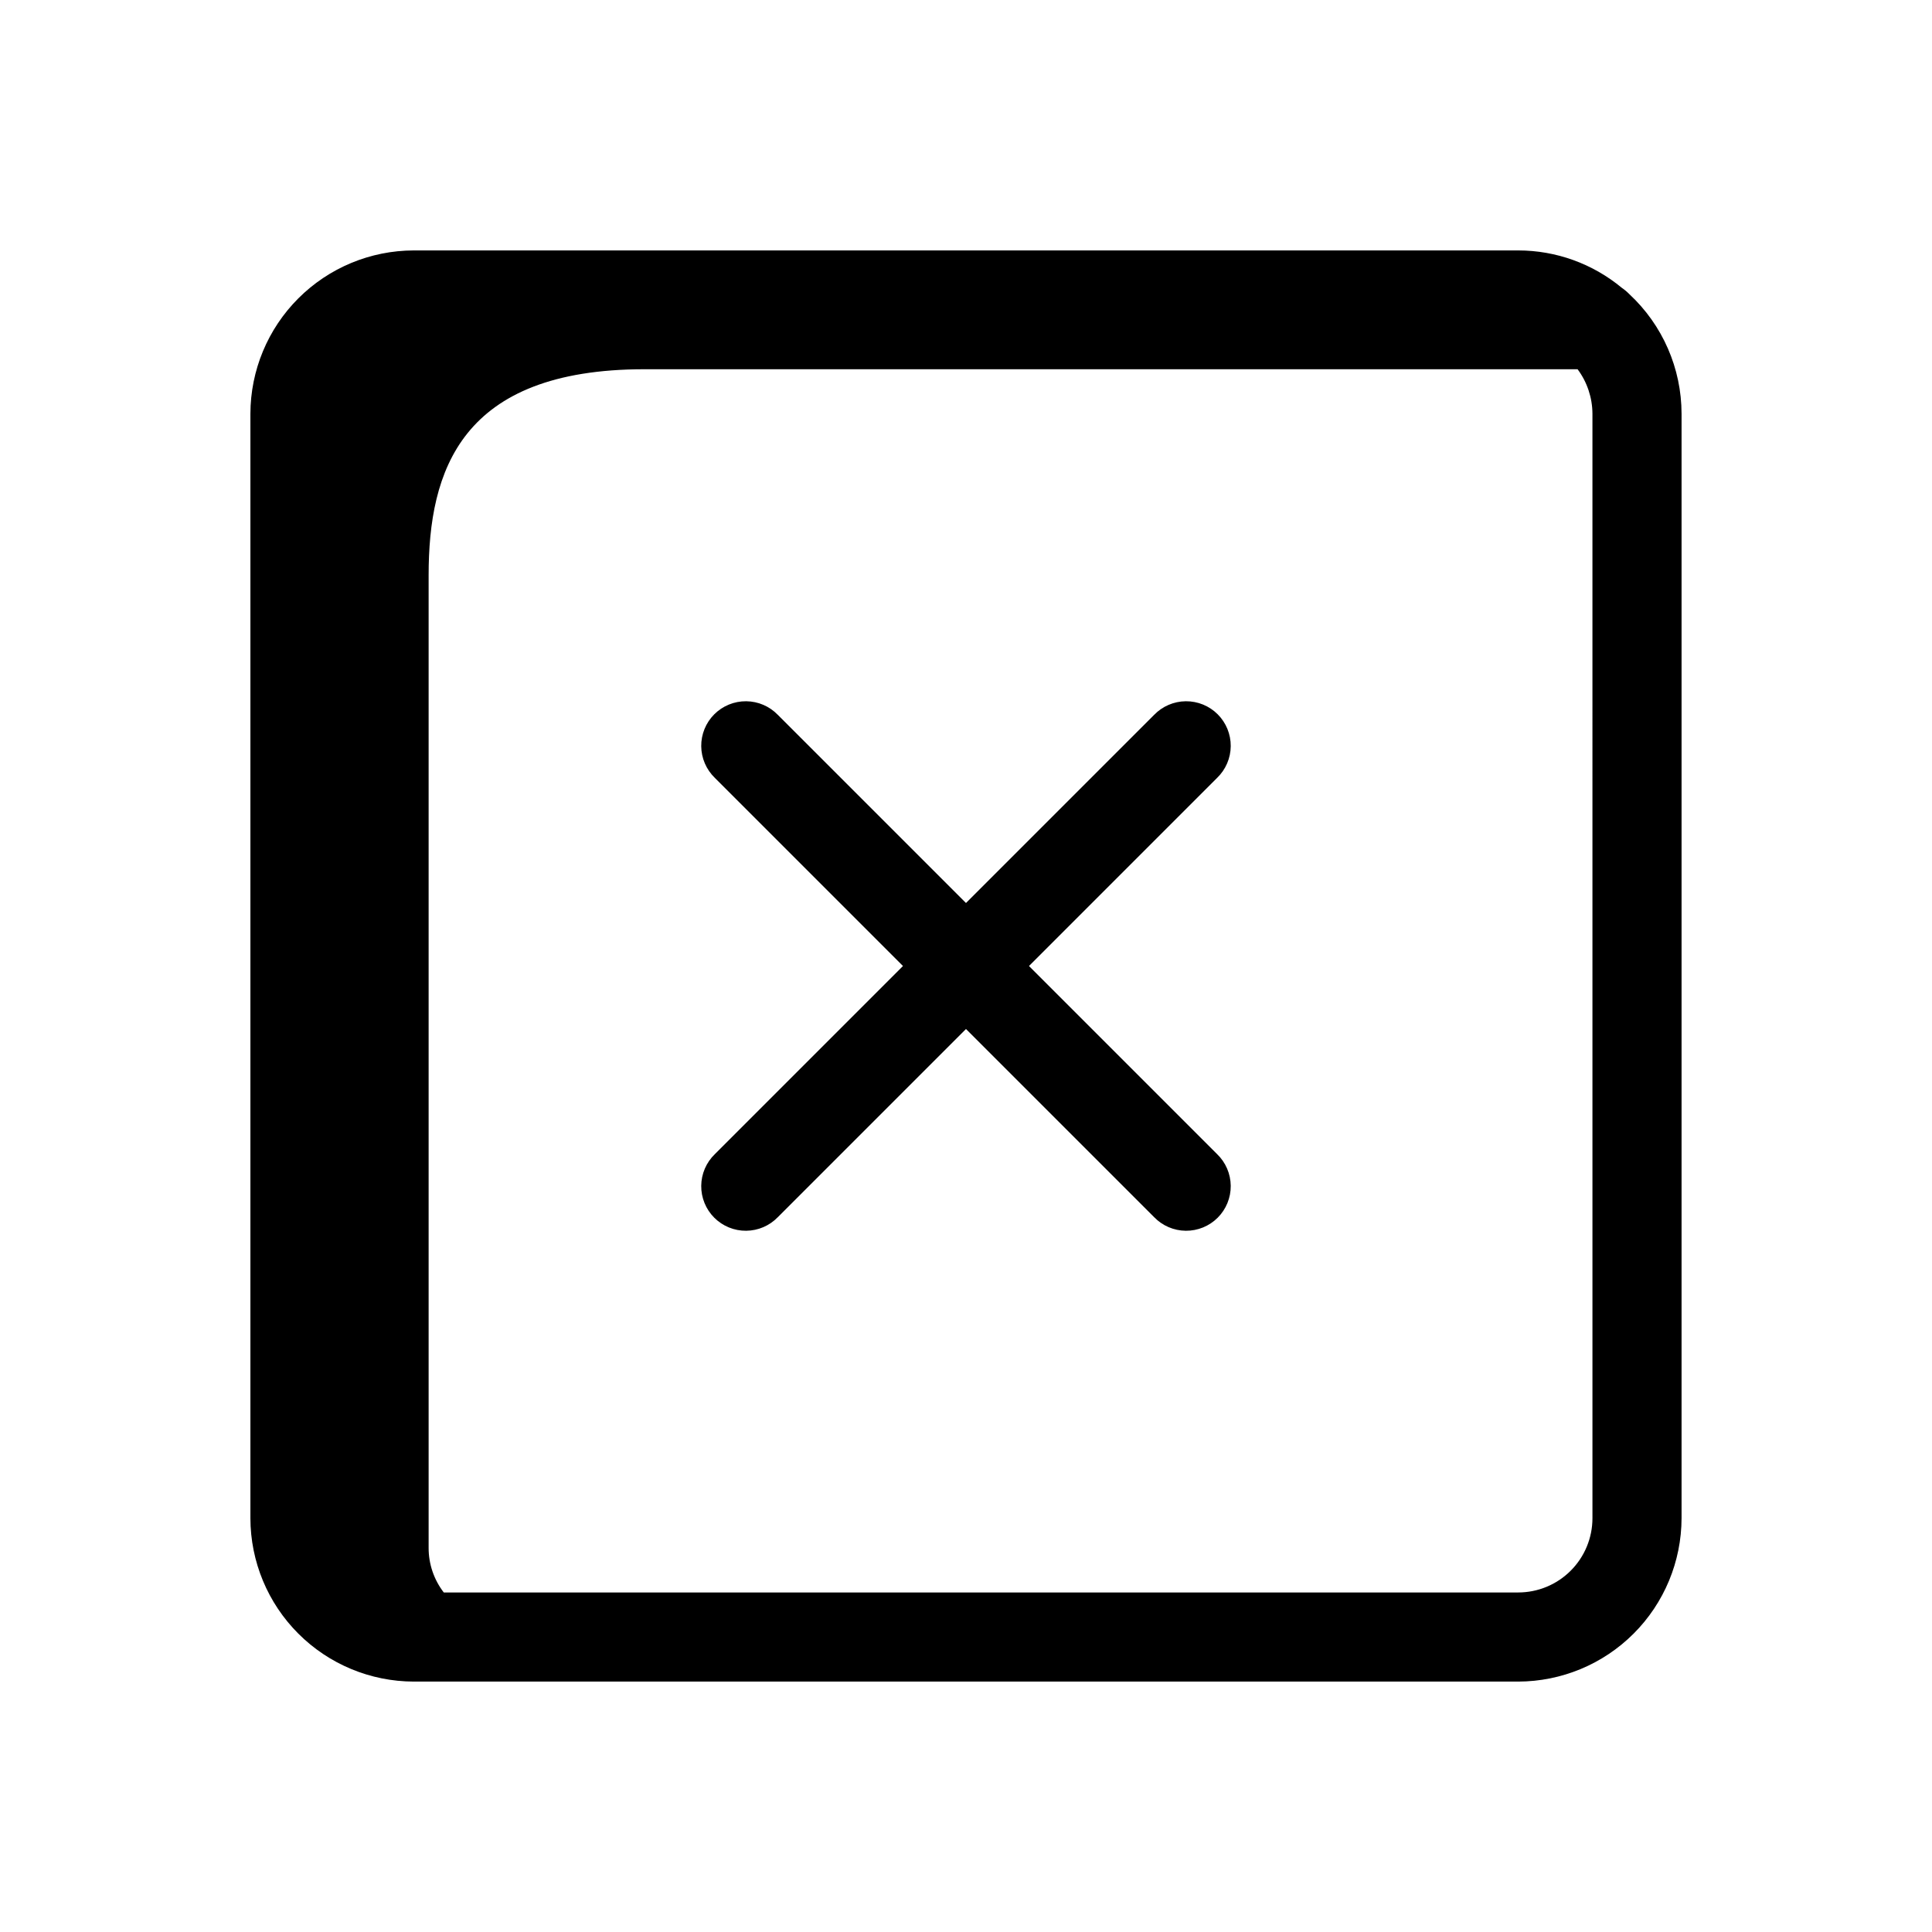 <?xml version="1.0" encoding="UTF-8"?>
<!-- Uploaded to: SVG Repo, www.svgrepo.com, Generator: SVG Repo Mixer Tools -->
<svg fill="#000000" width="800px" height="800px" version="1.1" viewBox="144 144 512 512" xmlns="http://www.w3.org/2000/svg">
 <path d="m466.55 350.14-49.859 49.863 49.863 49.863-0.004-0.004c2.281 2.199 3.578 5.223 3.606 8.391s-1.219 6.215-3.457 8.453-5.285 3.484-8.453 3.457-6.191-1.324-8.391-3.606l-49.859-49.859-49.863 49.863v-0.004c-2.199 2.281-5.223 3.578-8.391 3.606-3.168 0.027-6.211-1.219-8.453-3.457-2.238-2.238-3.484-5.285-3.457-8.453 0.027-3.168 1.328-6.191 3.606-8.391l49.859-49.859-49.863-49.863h0.004c-2.277-2.199-3.578-5.223-3.606-8.391-0.027-3.168 1.219-6.211 3.457-8.453 2.242-2.238 5.285-3.484 8.453-3.457 3.168 0.027 6.191 1.328 8.391 3.606l49.863 49.859 49.863-49.863-0.004 0.004c2.199-2.277 5.223-3.578 8.391-3.606 3.168-0.027 6.215 1.219 8.453 3.457 2.238 2.242 3.484 5.285 3.457 8.453-0.027 3.168-1.324 6.191-3.606 8.391zm123.08-96.48v292.68c-0.023 11.477-4.59 22.477-12.707 30.59-8.113 8.117-19.113 12.684-30.59 12.707h-292.68c-11.477-0.023-22.477-4.59-30.59-12.707-8.117-8.113-12.684-19.113-12.703-30.59v-292.68c0.02-11.477 4.586-22.477 12.703-30.59 8.113-8.117 19.113-12.684 30.59-12.703h292.68c10.035 0 19.754 3.508 27.473 9.918 0.711 0.484 1.367 1.035 1.969 1.652 8.828 8.188 13.848 19.684 13.855 31.723zm-23.617 0c-0.016-4.254-1.395-8.395-3.938-11.809h-247.27c-48.734 0-57.215 26.93-57.215 54.609v257.75c-0.008 4.273 1.406 8.426 4.016 11.809h284.73c5.219 0 10.227-2.074 13.914-5.766 3.691-3.688 5.766-8.695 5.766-13.914z"/>
</svg>